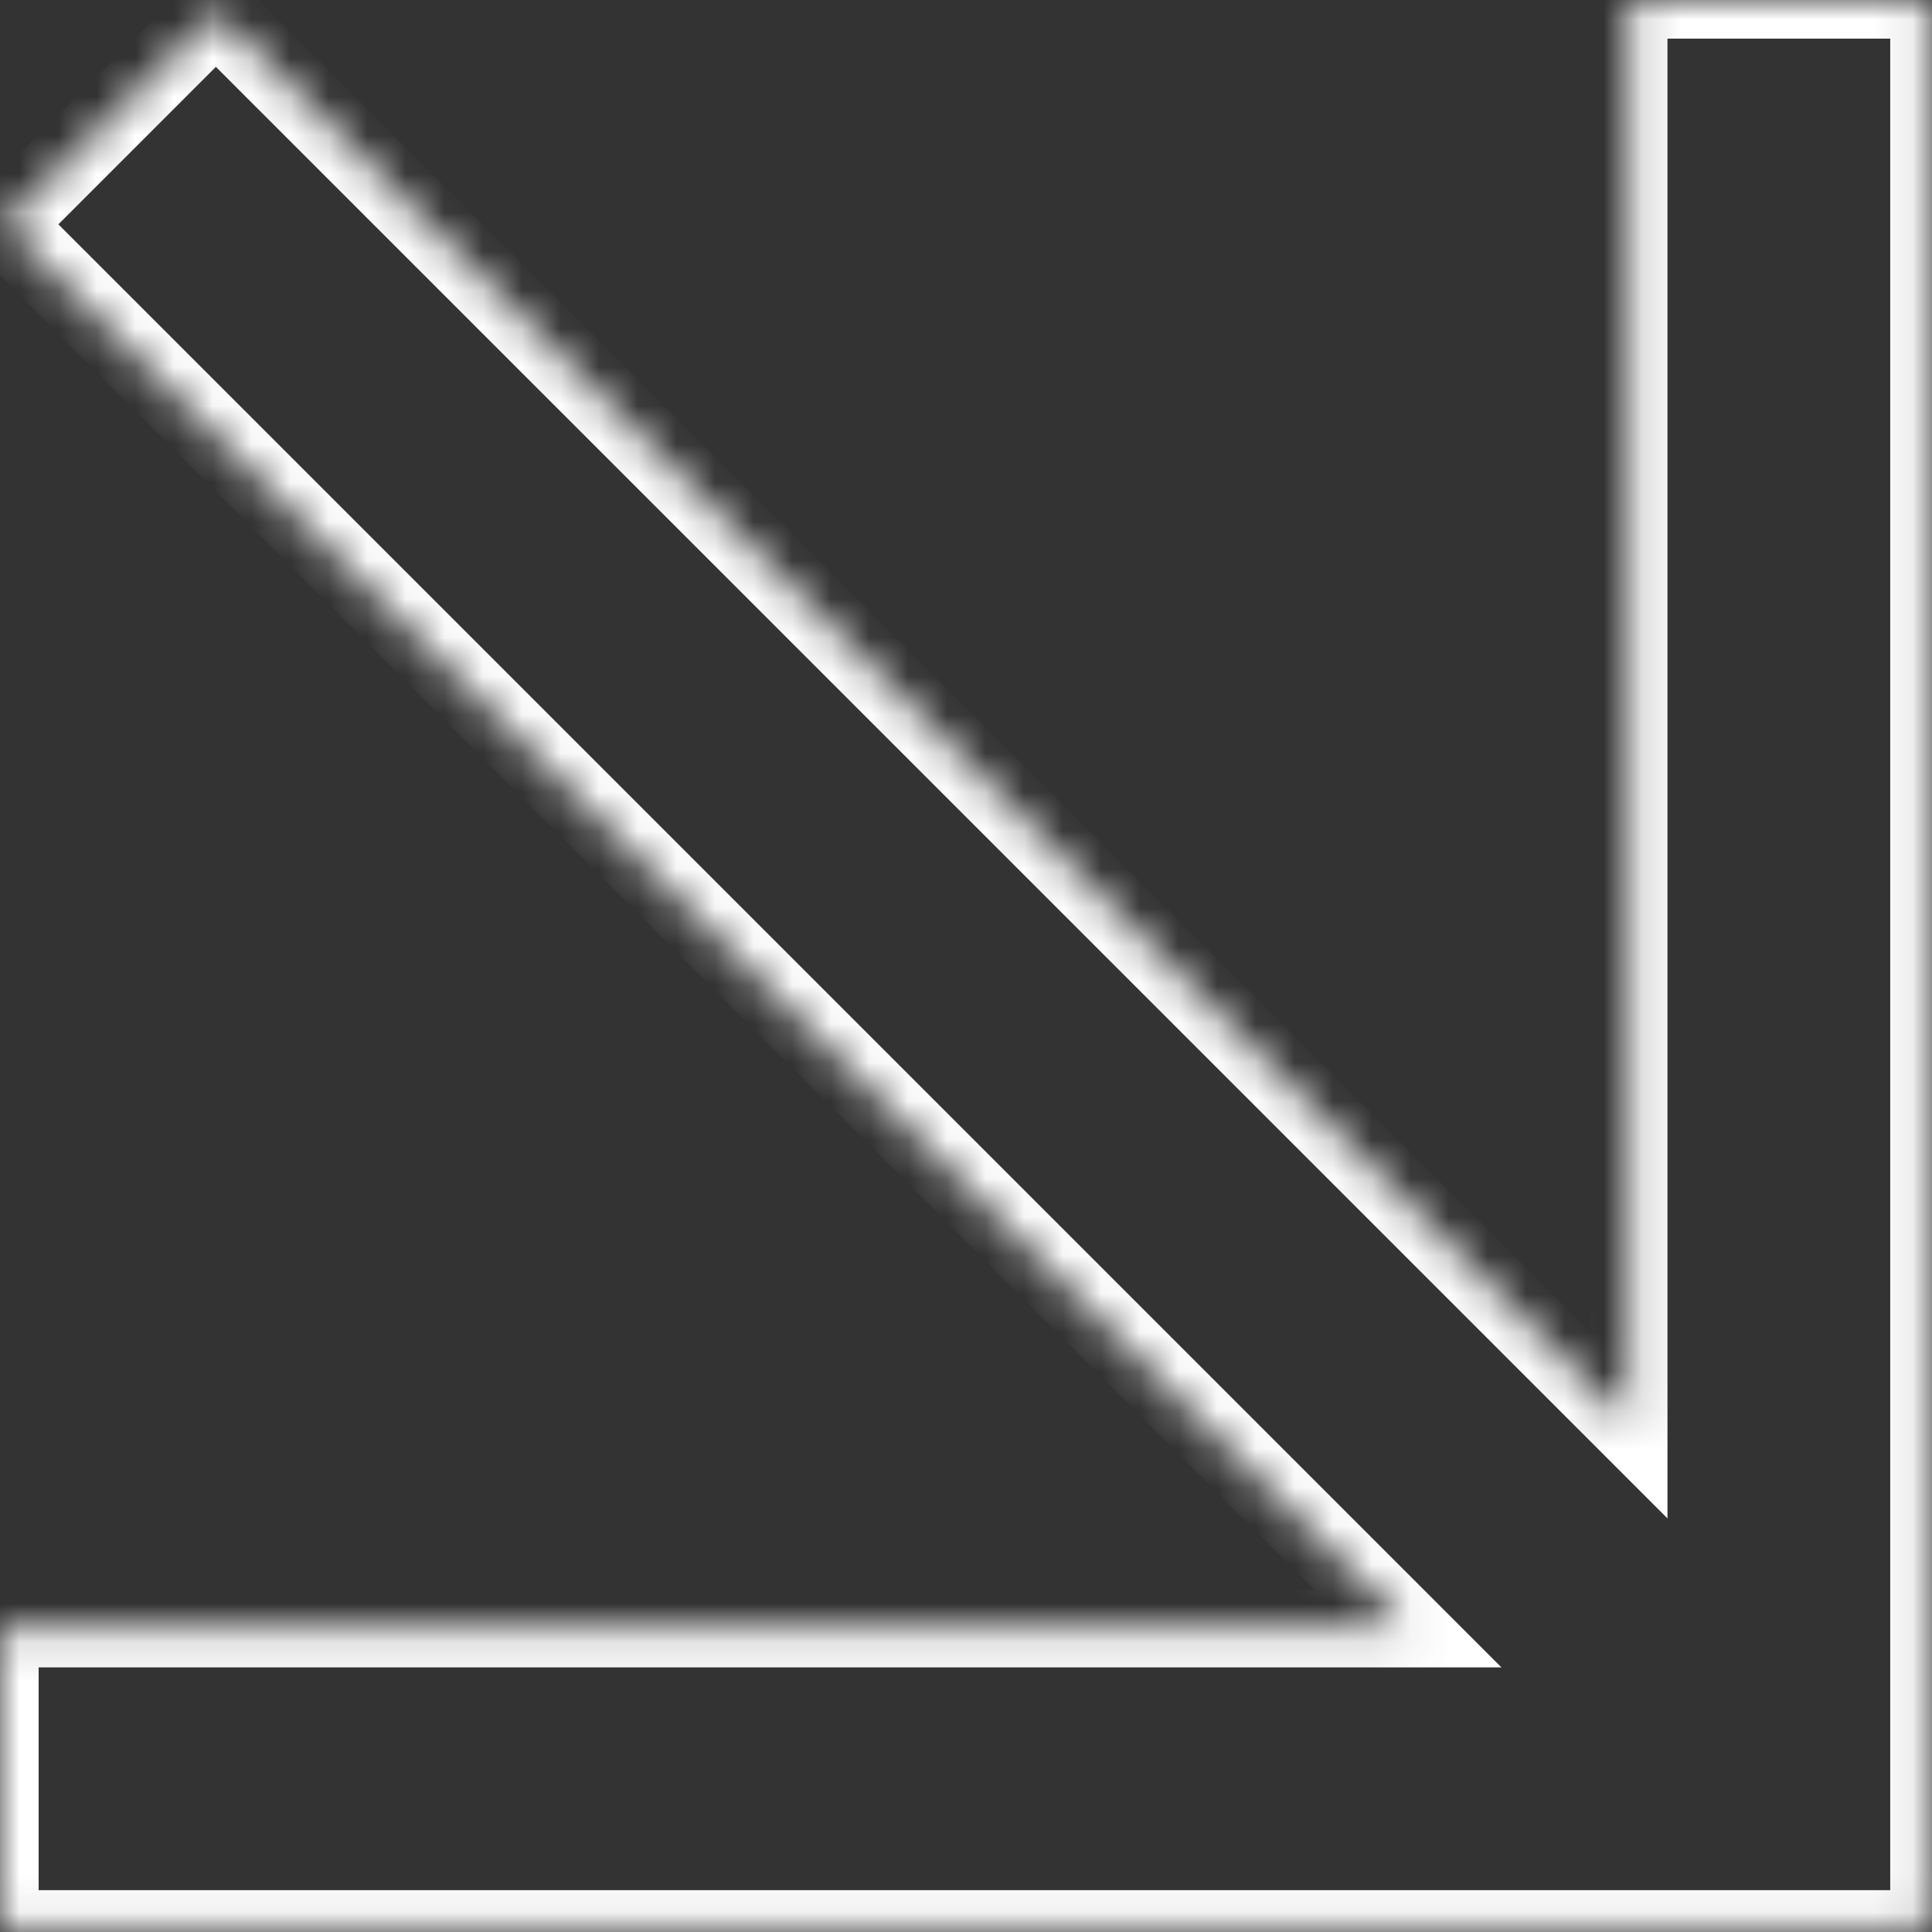 <?xml version="1.0" encoding="UTF-8"?> <svg xmlns="http://www.w3.org/2000/svg" width="50" height="50" viewBox="0 0 50 50" fill="none"><rect x="0" y="0" width="50" height="50" fill="#333333" stroke="none"/> <mask id="path-1-inside-1_176_690" fill="white"> <path fill-rule="evenodd" clip-rule="evenodd" d="M49.919 0L49.919 49.918H42.154V49.917H0V42.152H36.442L0.097 5.806L5.587 0.316L42.154 36.882V0H49.919Z"></path> </mask> <path d="M49.919 49.918V50.918H50.919V49.918H49.919ZM49.919 0L50.919 7.6419e-08V-1H49.919V0ZM42.154 49.918H41.154V50.918H42.154V49.918ZM42.154 49.917H43.154V48.917H42.154V49.917ZM0 49.917H-1V50.917H0V49.917ZM0 42.152V41.152H-1V42.152H0ZM36.442 42.152V43.152H38.857L37.15 41.445L36.442 42.152ZM0.097 5.806L-0.611 5.099L-1.318 5.806L-0.611 6.513L0.097 5.806ZM5.587 0.316L6.294 -0.392L5.587 -1.099L4.88 -0.392L5.587 0.316ZM42.154 36.882L41.447 37.589L43.154 39.296V36.882H42.154ZM42.154 0V-1H41.154V0H42.154ZM50.919 49.918L50.919 7.6419e-08L48.919 -7.6419e-08L48.919 49.918H50.919ZM42.154 50.918H49.919V48.918H42.154V50.918ZM41.154 49.917V49.918H43.154V49.917H41.154ZM0 50.917H42.154V48.917H0V50.917ZM-1 42.152V49.917H1V42.152H-1ZM36.442 41.152H0V43.152H36.442V41.152ZM37.15 41.445L0.804 5.099L-0.611 6.513L35.735 42.859L37.15 41.445ZM0.804 6.513L6.294 1.023L4.88 -0.392L-0.611 5.099L0.804 6.513ZM4.88 1.023L41.447 37.589L42.861 36.175L6.294 -0.392L4.88 1.023ZM41.154 0V36.882H43.154V0H41.154ZM49.919 -1H42.154V1H49.919V-1Z" fill="white" mask="url(#path-1-inside-1_176_690)"></path> </svg> 